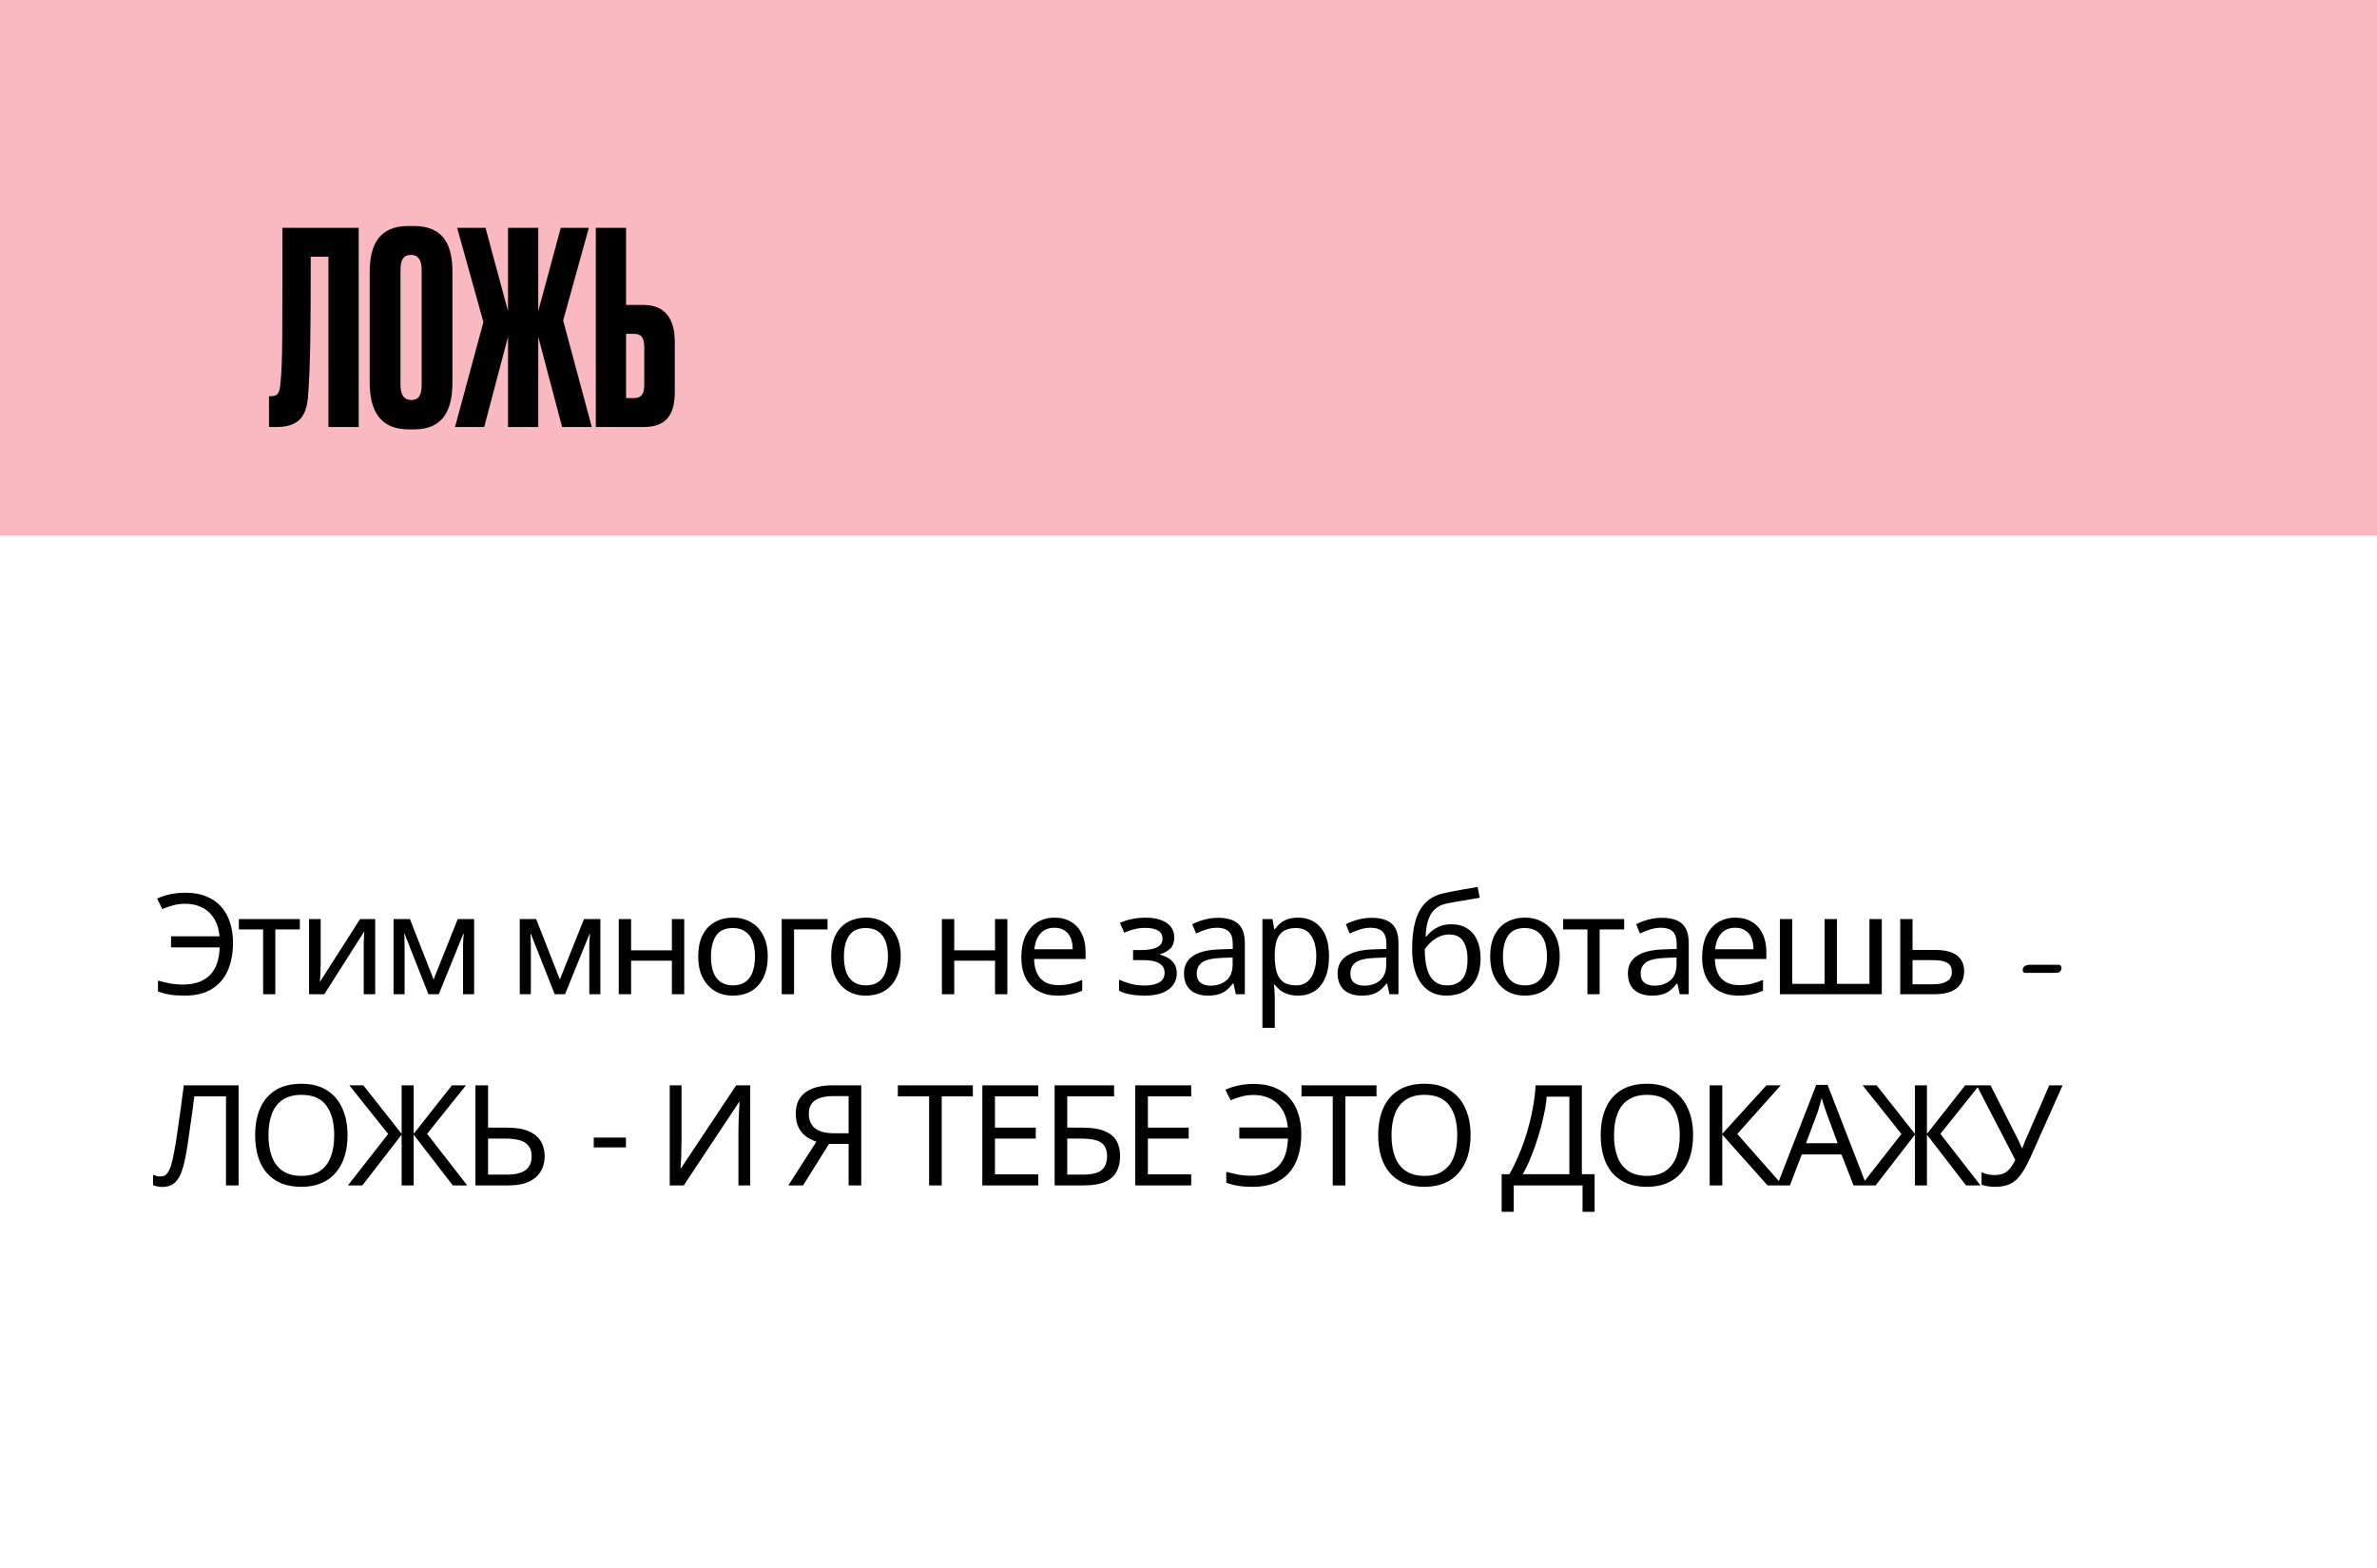 <?xml version="1.0" encoding="UTF-8"?> <svg xmlns="http://www.w3.org/2000/svg" width="373" height="246" viewBox="0 0 373 246" fill="none"> <rect width="373" height="246" fill="white"></rect> <rect width="373" height="84" fill="#FAB8C1"></rect> <path d="M29.104 141.81C28.371 141.81 27.703 141.898 27.102 142.074C26.501 142.235 25.958 142.426 25.474 142.646L24.66 140.996C25.261 140.703 25.951 140.475 26.728 140.314C27.505 140.153 28.305 140.072 29.126 140.072C30.387 140.072 31.48 140.27 32.404 140.666C33.343 141.047 34.12 141.59 34.736 142.294C35.352 142.998 35.807 143.827 36.1 144.78C36.408 145.719 36.562 146.753 36.562 147.882C36.562 149.598 36.283 151.079 35.726 152.326C35.169 153.573 34.325 154.533 33.196 155.208C32.081 155.883 30.673 156.22 28.972 156.22C28.063 156.22 27.293 156.169 26.662 156.066C26.031 155.963 25.408 155.802 24.792 155.582V153.866C25.408 154.027 26.031 154.174 26.662 154.306C27.293 154.423 27.96 154.482 28.664 154.482C29.617 154.482 30.446 154.357 31.15 154.108C31.869 153.844 32.47 153.47 32.954 152.986C33.438 152.487 33.805 151.879 34.054 151.16C34.303 150.427 34.443 149.591 34.472 148.652H26.838V146.914H34.45C34.377 146.107 34.201 145.389 33.922 144.758C33.643 144.127 33.269 143.592 32.8 143.152C32.345 142.712 31.803 142.382 31.172 142.162C30.556 141.927 29.867 141.81 29.104 141.81ZM47.052 145.836H43.202V156H41.288V145.836H37.482V144.208H47.052V145.836ZM50.321 151.402C50.321 151.534 50.313 151.725 50.299 151.974C50.299 152.209 50.291 152.465 50.277 152.744C50.262 153.008 50.247 153.265 50.233 153.514C50.218 153.749 50.203 153.939 50.189 154.086L56.503 144.208H58.879V156H57.075V149.048C57.075 148.813 57.075 148.505 57.075 148.124C57.089 147.743 57.104 147.369 57.119 147.002C57.133 146.621 57.148 146.335 57.163 146.144L50.893 156H48.495V144.208H50.321V151.402ZM74.401 144.208V156H72.663V148.476C72.663 148.168 72.671 147.845 72.686 147.508C72.715 147.171 72.744 146.841 72.773 146.518H72.707L68.858 156H67.23L63.489 146.518H63.423C63.453 146.841 63.468 147.171 63.468 147.508C63.482 147.845 63.489 148.19 63.489 148.542V156H61.752V144.208H64.326L68.043 153.69L71.828 144.208H74.401ZM94.212 144.208V156H92.474V148.476C92.474 148.168 92.481 147.845 92.496 147.508C92.525 147.171 92.555 146.841 92.584 146.518H92.518L88.668 156H87.04L83.3 146.518H83.234C83.263 146.841 83.278 147.171 83.278 147.508C83.293 147.845 83.3 148.19 83.3 148.542V156H81.562V144.208H84.136L87.854 153.69L91.638 144.208H94.212ZM99.032 144.208V149.114H105.434V144.208H107.37V156H105.434V150.742H99.032V156H97.096V144.208H99.032ZM120.476 150.082C120.476 151.065 120.344 151.937 120.08 152.7C119.83 153.448 119.464 154.086 118.98 154.614C118.51 155.142 117.931 155.545 117.242 155.824C116.567 156.088 115.812 156.22 114.976 156.22C114.198 156.22 113.48 156.088 112.82 155.824C112.16 155.545 111.588 155.142 111.104 154.614C110.62 154.086 110.238 153.448 109.96 152.7C109.696 151.937 109.564 151.065 109.564 150.082C109.564 148.777 109.784 147.677 110.224 146.782C110.664 145.873 111.294 145.183 112.116 144.714C112.937 144.23 113.912 143.988 115.042 143.988C116.112 143.988 117.051 144.23 117.858 144.714C118.679 145.183 119.317 145.873 119.772 146.782C120.241 147.677 120.476 148.777 120.476 150.082ZM111.566 150.082C111.566 151.006 111.683 151.813 111.918 152.502C112.167 153.177 112.548 153.697 113.062 154.064C113.575 154.431 114.228 154.614 115.02 154.614C115.812 154.614 116.464 154.431 116.978 154.064C117.491 153.697 117.865 153.177 118.1 152.502C118.349 151.813 118.474 151.006 118.474 150.082C118.474 149.143 118.349 148.344 118.1 147.684C117.85 147.024 117.469 146.518 116.956 146.166C116.457 145.799 115.804 145.616 114.998 145.616C113.795 145.616 112.922 146.012 112.38 146.804C111.837 147.596 111.566 148.689 111.566 150.082ZM129.858 144.208V145.836H124.6V156H122.664V144.208H129.858ZM141.339 150.082C141.339 151.065 141.207 151.937 140.943 152.7C140.693 153.448 140.327 154.086 139.843 154.614C139.373 155.142 138.794 155.545 138.105 155.824C137.43 156.088 136.675 156.22 135.839 156.22C135.061 156.22 134.343 156.088 133.683 155.824C133.023 155.545 132.451 155.142 131.967 154.614C131.483 154.086 131.101 153.448 130.823 152.7C130.559 151.937 130.427 151.065 130.427 150.082C130.427 148.777 130.647 147.677 131.087 146.782C131.527 145.873 132.157 145.183 132.979 144.714C133.8 144.23 134.775 143.988 135.905 143.988C136.975 143.988 137.914 144.23 138.721 144.714C139.542 145.183 140.18 145.873 140.635 146.782C141.104 147.677 141.339 148.777 141.339 150.082ZM132.429 150.082C132.429 151.006 132.546 151.813 132.781 152.502C133.03 153.177 133.411 153.697 133.925 154.064C134.438 154.431 135.091 154.614 135.883 154.614C136.675 154.614 137.327 154.431 137.841 154.064C138.354 153.697 138.728 153.177 138.963 152.502C139.212 151.813 139.337 151.006 139.337 150.082C139.337 149.143 139.212 148.344 138.963 147.684C138.713 147.024 138.332 146.518 137.819 146.166C137.32 145.799 136.667 145.616 135.861 145.616C134.658 145.616 133.785 146.012 133.243 146.804C132.7 147.596 132.429 148.689 132.429 150.082ZM149.739 144.208V149.114H156.141V144.208H158.077V156H156.141V150.742H149.739V156H147.803V144.208H149.739ZM165.485 143.988C166.497 143.988 167.362 144.208 168.081 144.648C168.814 145.088 169.372 145.711 169.753 146.518C170.149 147.31 170.347 148.241 170.347 149.312V150.478H162.273C162.302 151.813 162.64 152.832 163.285 153.536C163.945 154.225 164.862 154.57 166.035 154.57C166.783 154.57 167.443 154.504 168.015 154.372C168.602 154.225 169.203 154.02 169.819 153.756V155.45C169.218 155.714 168.624 155.905 168.037 156.022C167.45 156.154 166.754 156.22 165.947 156.22C164.832 156.22 163.842 155.993 162.977 155.538C162.126 155.083 161.459 154.409 160.975 153.514C160.506 152.605 160.271 151.497 160.271 150.192C160.271 148.901 160.484 147.794 160.909 146.87C161.349 145.946 161.958 145.235 162.735 144.736C163.527 144.237 164.444 143.988 165.485 143.988ZM165.463 145.572C164.539 145.572 163.806 145.873 163.263 146.474C162.735 147.061 162.42 147.882 162.317 148.938H168.323C168.323 148.263 168.22 147.677 168.015 147.178C167.81 146.679 167.494 146.291 167.069 146.012C166.658 145.719 166.123 145.572 165.463 145.572ZM179.847 143.988C180.742 143.988 181.519 144.113 182.179 144.362C182.839 144.597 183.353 144.949 183.719 145.418C184.086 145.873 184.269 146.43 184.269 147.09C184.269 147.809 184.071 148.381 183.675 148.806C183.279 149.217 182.737 149.517 182.047 149.708V149.796C182.517 149.928 182.949 150.111 183.345 150.346C183.741 150.581 184.057 150.889 184.291 151.27C184.541 151.651 184.665 152.143 184.665 152.744C184.665 153.389 184.482 153.976 184.115 154.504C183.763 155.032 183.213 155.45 182.465 155.758C181.732 156.066 180.786 156.22 179.627 156.22C179.07 156.22 178.535 156.191 178.021 156.132C177.523 156.073 177.068 155.985 176.657 155.868C176.261 155.751 175.909 155.611 175.601 155.45V153.712C176.1 153.947 176.687 154.159 177.361 154.35C178.051 154.541 178.799 154.636 179.605 154.636C180.192 154.636 180.72 154.57 181.189 154.438C181.673 154.306 182.055 154.101 182.333 153.822C182.612 153.529 182.751 153.133 182.751 152.634C182.751 152.179 182.627 151.813 182.377 151.534C182.128 151.241 181.754 151.021 181.255 150.874C180.771 150.727 180.148 150.654 179.385 150.654H177.801V149.07H179.077C180.089 149.07 180.896 148.938 181.497 148.674C182.113 148.395 182.421 147.926 182.421 147.266C182.421 146.709 182.187 146.291 181.717 146.012C181.263 145.733 180.603 145.594 179.737 145.594C179.092 145.594 178.52 145.66 178.021 145.792C177.537 145.909 177.002 146.093 176.415 146.342L175.733 144.802C176.364 144.523 177.024 144.318 177.713 144.186C178.403 144.054 179.114 143.988 179.847 143.988ZM191.116 144.01C192.554 144.01 193.617 144.325 194.306 144.956C194.996 145.587 195.34 146.591 195.34 147.97V156H193.932L193.558 154.328H193.47C193.133 154.753 192.781 155.113 192.414 155.406C192.062 155.685 191.652 155.89 191.182 156.022C190.728 156.154 190.17 156.22 189.51 156.22C188.806 156.22 188.168 156.095 187.596 155.846C187.039 155.597 186.599 155.215 186.276 154.702C185.954 154.174 185.792 153.514 185.792 152.722C185.792 151.549 186.254 150.647 187.178 150.016C188.102 149.371 189.525 149.019 191.446 148.96L193.448 148.894V148.19C193.448 147.207 193.236 146.525 192.81 146.144C192.385 145.763 191.784 145.572 191.006 145.572C190.39 145.572 189.804 145.667 189.246 145.858C188.689 146.034 188.168 146.239 187.684 146.474L187.09 145.022C187.604 144.743 188.212 144.509 188.916 144.318C189.62 144.113 190.354 144.01 191.116 144.01ZM191.688 150.302C190.222 150.361 189.202 150.595 188.63 151.006C188.073 151.417 187.794 151.996 187.794 152.744C187.794 153.404 187.992 153.888 188.388 154.196C188.799 154.504 189.32 154.658 189.95 154.658C190.948 154.658 191.776 154.387 192.436 153.844C193.096 153.287 193.426 152.436 193.426 151.292V150.236L191.688 150.302ZM203.712 143.988C205.164 143.988 206.33 144.494 207.21 145.506C208.105 146.518 208.552 148.043 208.552 150.082C208.552 151.417 208.347 152.546 207.936 153.47C207.54 154.379 206.976 155.069 206.242 155.538C205.524 155.993 204.673 156.22 203.69 156.22C203.089 156.22 202.554 156.139 202.084 155.978C201.615 155.817 201.212 155.611 200.874 155.362C200.552 155.098 200.273 154.812 200.038 154.504H199.906C199.936 154.753 199.965 155.069 199.994 155.45C200.024 155.831 200.038 156.161 200.038 156.44V161.28H198.102V144.208H199.686L199.95 145.814H200.038C200.273 145.477 200.552 145.169 200.874 144.89C201.212 144.611 201.608 144.391 202.062 144.23C202.532 144.069 203.082 143.988 203.712 143.988ZM203.36 145.616C202.568 145.616 201.93 145.77 201.446 146.078C200.962 146.371 200.61 146.819 200.39 147.42C200.17 148.021 200.053 148.784 200.038 149.708V150.082C200.038 151.05 200.141 151.871 200.346 152.546C200.552 153.221 200.896 153.734 201.38 154.086C201.879 154.438 202.554 154.614 203.404 154.614C204.123 154.614 204.71 154.416 205.164 154.02C205.634 153.624 205.978 153.089 206.198 152.414C206.433 151.725 206.55 150.94 206.55 150.06C206.55 148.711 206.286 147.633 205.758 146.826C205.245 146.019 204.446 145.616 203.36 145.616ZM215.224 144.01C216.661 144.01 217.724 144.325 218.414 144.956C219.103 145.587 219.448 146.591 219.448 147.97V156H218.04L217.666 154.328H217.578C217.24 154.753 216.888 155.113 216.522 155.406C216.17 155.685 215.759 155.89 215.29 156.022C214.835 156.154 214.278 156.22 213.618 156.22C212.914 156.22 212.276 156.095 211.704 155.846C211.146 155.597 210.706 155.215 210.384 154.702C210.061 154.174 209.9 153.514 209.9 152.722C209.9 151.549 210.362 150.647 211.286 150.016C212.21 149.371 213.632 149.019 215.554 148.96L217.556 148.894V148.19C217.556 147.207 217.343 146.525 216.918 146.144C216.492 145.763 215.891 145.572 215.114 145.572C214.498 145.572 213.911 145.667 213.354 145.858C212.796 146.034 212.276 146.239 211.792 146.474L211.198 145.022C211.711 144.743 212.32 144.509 213.024 144.318C213.728 144.113 214.461 144.01 215.224 144.01ZM215.796 150.302C214.329 150.361 213.31 150.595 212.738 151.006C212.18 151.417 211.902 151.996 211.902 152.744C211.902 153.404 212.1 153.888 212.496 154.196C212.906 154.504 213.427 154.658 214.058 154.658C215.055 154.658 215.884 154.387 216.544 153.844C217.204 153.287 217.534 152.436 217.534 151.292V150.236L215.796 150.302ZM221.594 148.916C221.594 147.2 221.762 145.741 222.1 144.538C222.452 143.321 222.987 142.353 223.706 141.634C224.439 140.901 225.378 140.409 226.522 140.16C227.475 139.955 228.406 139.771 229.316 139.61C230.225 139.449 231.076 139.302 231.868 139.17L232.198 140.864C231.816 140.923 231.391 140.996 230.922 141.084C230.452 141.157 229.976 141.238 229.492 141.326C229.008 141.399 228.538 141.48 228.084 141.568C227.644 141.641 227.255 141.715 226.918 141.788C226.434 141.891 226.001 142.067 225.62 142.316C225.238 142.551 224.908 142.873 224.63 143.284C224.366 143.695 224.153 144.201 223.992 144.802C223.83 145.403 223.735 146.115 223.706 146.936H223.838C224.043 146.657 224.322 146.371 224.674 146.078C225.04 145.785 225.473 145.535 225.972 145.33C226.485 145.125 227.064 145.022 227.71 145.022C228.736 145.022 229.587 145.249 230.262 145.704C230.951 146.144 231.464 146.76 231.802 147.552C232.154 148.344 232.33 149.268 232.33 150.324C232.33 151.629 232.102 152.722 231.648 153.602C231.193 154.482 230.562 155.142 229.756 155.582C228.949 156.007 228.01 156.22 226.94 156.22C226.133 156.22 225.4 156.066 224.74 155.758C224.08 155.435 223.515 154.966 223.046 154.35C222.576 153.734 222.217 152.971 221.968 152.062C221.718 151.153 221.594 150.104 221.594 148.916ZM227.094 154.614C227.739 154.614 228.296 154.482 228.766 154.218C229.25 153.954 229.624 153.521 229.888 152.92C230.152 152.319 230.284 151.519 230.284 150.522C230.284 149.319 230.056 148.373 229.602 147.684C229.162 146.98 228.428 146.628 227.402 146.628C226.756 146.628 226.17 146.775 225.642 147.068C225.114 147.347 224.674 147.669 224.322 148.036C223.97 148.403 223.72 148.711 223.574 148.96C223.574 149.679 223.625 150.375 223.728 151.05C223.83 151.725 224.006 152.333 224.256 152.876C224.52 153.404 224.879 153.829 225.334 154.152C225.803 154.46 226.39 154.614 227.094 154.614ZM244.752 150.082C244.752 151.065 244.62 151.937 244.356 152.7C244.106 153.448 243.74 154.086 243.256 154.614C242.786 155.142 242.207 155.545 241.518 155.824C240.843 156.088 240.088 156.22 239.252 156.22C238.474 156.22 237.756 156.088 237.096 155.824C236.436 155.545 235.864 155.142 235.38 154.614C234.896 154.086 234.514 153.448 234.236 152.7C233.972 151.937 233.84 151.065 233.84 150.082C233.84 148.777 234.06 147.677 234.5 146.782C234.94 145.873 235.57 145.183 236.392 144.714C237.213 144.23 238.188 143.988 239.318 143.988C240.388 143.988 241.327 144.23 242.134 144.714C242.955 145.183 243.593 145.873 244.048 146.782C244.517 147.677 244.752 148.777 244.752 150.082ZM235.842 150.082C235.842 151.006 235.959 151.813 236.194 152.502C236.443 153.177 236.824 153.697 237.338 154.064C237.851 154.431 238.504 154.614 239.296 154.614C240.088 154.614 240.74 154.431 241.254 154.064C241.767 153.697 242.141 153.177 242.376 152.502C242.625 151.813 242.75 151.006 242.75 150.082C242.75 149.143 242.625 148.344 242.376 147.684C242.126 147.024 241.745 146.518 241.232 146.166C240.733 145.799 240.08 145.616 239.274 145.616C238.071 145.616 237.198 146.012 236.656 146.804C236.113 147.596 235.842 148.689 235.842 150.082ZM254.865 145.836H251.015V156H249.101V145.836H245.295V144.208H254.865V145.836ZM260.774 144.01C262.211 144.01 263.275 144.325 263.964 144.956C264.653 145.587 264.998 146.591 264.998 147.97V156H263.59L263.216 154.328H263.128C262.791 154.753 262.439 155.113 262.072 155.406C261.72 155.685 261.309 155.89 260.84 156.022C260.385 156.154 259.828 156.22 259.168 156.22C258.464 156.22 257.826 156.095 257.254 155.846C256.697 155.597 256.257 155.215 255.934 154.702C255.611 154.174 255.45 153.514 255.45 152.722C255.45 151.549 255.912 150.647 256.836 150.016C257.76 149.371 259.183 149.019 261.104 148.96L263.106 148.894V148.19C263.106 147.207 262.893 146.525 262.468 146.144C262.043 145.763 261.441 145.572 260.664 145.572C260.048 145.572 259.461 145.667 258.904 145.858C258.347 146.034 257.826 146.239 257.342 146.474L256.748 145.022C257.261 144.743 257.87 144.509 258.574 144.318C259.278 144.113 260.011 144.01 260.774 144.01ZM261.346 150.302C259.879 150.361 258.86 150.595 258.288 151.006C257.731 151.417 257.452 151.996 257.452 152.744C257.452 153.404 257.65 153.888 258.046 154.196C258.457 154.504 258.977 154.658 259.608 154.658C260.605 154.658 261.434 154.387 262.094 153.844C262.754 153.287 263.084 152.436 263.084 151.292V150.236L261.346 150.302ZM272.314 143.988C273.326 143.988 274.191 144.208 274.91 144.648C275.643 145.088 276.201 145.711 276.582 146.518C276.978 147.31 277.176 148.241 277.176 149.312V150.478H269.102C269.131 151.813 269.469 152.832 270.114 153.536C270.774 154.225 271.691 154.57 272.864 154.57C273.612 154.57 274.272 154.504 274.844 154.372C275.431 154.225 276.032 154.02 276.648 153.756V155.45C276.047 155.714 275.453 155.905 274.866 156.022C274.279 156.154 273.583 156.22 272.776 156.22C271.661 156.22 270.671 155.993 269.806 155.538C268.955 155.083 268.288 154.409 267.804 153.514C267.335 152.605 267.1 151.497 267.1 150.192C267.1 148.901 267.313 147.794 267.738 146.87C268.178 145.946 268.787 145.235 269.564 144.736C270.356 144.237 271.273 143.988 272.314 143.988ZM272.292 145.572C271.368 145.572 270.635 145.873 270.092 146.474C269.564 147.061 269.249 147.882 269.146 148.938H275.152C275.152 148.263 275.049 147.677 274.844 147.178C274.639 146.679 274.323 146.291 273.898 146.012C273.487 145.719 272.952 145.572 272.292 145.572ZM295.292 144.208V156H279.298V144.208H281.234V154.372H286.316V144.208H288.252V154.372H293.356V144.208H295.292ZM303.618 149.048C304.644 149.048 305.495 149.173 306.17 149.422C306.844 149.671 307.35 150.045 307.688 150.544C308.04 151.028 308.216 151.644 308.216 152.392C308.216 153.125 308.047 153.763 307.71 154.306C307.387 154.849 306.881 155.267 306.192 155.56C305.502 155.853 304.615 156 303.53 156H298.184V144.208H300.12V149.048H303.618ZM306.28 152.502C306.28 151.783 306.023 151.299 305.51 151.05C305.011 150.786 304.307 150.654 303.398 150.654H300.12V154.438H303.442C304.263 154.438 304.938 154.291 305.466 153.998C306.008 153.705 306.28 153.206 306.28 152.502ZM323.096 151.381C323.217 151.381 323.314 151.435 323.386 151.542C323.457 151.642 323.493 151.76 323.493 151.896C323.493 152.076 323.425 152.247 323.289 152.412C323.153 152.57 322.927 152.648 322.612 152.648H317.767C317.646 152.648 317.553 152.605 317.488 152.52C317.431 152.434 317.402 152.33 317.402 152.208C317.402 152.115 317.42 152.022 317.456 151.929C317.499 151.828 317.56 151.739 317.639 151.66C317.724 151.581 317.832 151.517 317.961 151.467C318.09 151.41 318.247 151.381 318.433 151.381H323.096ZM37.442 186H35.462V172.03H30.49C30.387 172.837 30.277 173.687 30.16 174.582C30.043 175.462 29.918 176.335 29.786 177.2C29.669 178.065 29.551 178.879 29.434 179.642C29.317 180.405 29.199 181.072 29.082 181.644C28.891 182.627 28.657 183.463 28.378 184.152C28.099 184.841 27.725 185.362 27.256 185.714C26.801 186.066 26.2 186.242 25.452 186.242C25.203 186.242 24.946 186.213 24.682 186.154C24.433 186.11 24.213 186.051 24.022 185.978V184.328C24.183 184.401 24.367 184.467 24.572 184.526C24.777 184.57 24.997 184.592 25.232 184.592C25.672 184.592 26.017 184.416 26.266 184.064C26.53 183.697 26.735 183.25 26.882 182.722C27.029 182.179 27.153 181.644 27.256 181.116C27.344 180.691 27.447 180.126 27.564 179.422C27.681 178.703 27.806 177.867 27.938 176.914C28.085 175.961 28.231 174.927 28.378 173.812C28.539 172.683 28.693 171.509 28.84 170.292H37.442V186ZM54.536 178.124C54.536 179.341 54.382 180.449 54.074 181.446C53.766 182.429 53.304 183.279 52.688 183.998C52.087 184.717 51.331 185.267 50.422 185.648C49.528 186.029 48.486 186.22 47.298 186.22C46.066 186.22 44.995 186.029 44.086 185.648C43.177 185.252 42.422 184.702 41.82 183.998C41.219 183.279 40.772 182.421 40.478 181.424C40.185 180.427 40.038 179.319 40.038 178.102C40.038 176.489 40.302 175.081 40.83 173.878C41.358 172.675 42.157 171.737 43.228 171.062C44.313 170.387 45.678 170.05 47.32 170.05C48.889 170.05 50.209 170.387 51.28 171.062C52.351 171.722 53.157 172.661 53.7 173.878C54.258 175.081 54.536 176.496 54.536 178.124ZM42.128 178.124C42.128 179.444 42.312 180.581 42.678 181.534C43.045 182.487 43.609 183.221 44.372 183.734C45.15 184.247 46.125 184.504 47.298 184.504C48.486 184.504 49.454 184.247 50.202 183.734C50.965 183.221 51.529 182.487 51.896 181.534C52.263 180.581 52.446 179.444 52.446 178.124C52.446 176.144 52.035 174.597 51.214 173.482C50.393 172.353 49.095 171.788 47.32 171.788C46.132 171.788 45.15 172.045 44.372 172.558C43.609 173.057 43.045 173.783 42.678 174.736C42.312 175.675 42.128 176.804 42.128 178.124ZM60.91 177.926L54.816 170.292H57.016L63.022 177.904V170.292H64.914V177.904L70.92 170.292H73.12L67.026 177.904L73.318 186H71.052L64.914 178.036V186H63.022V178.036L56.862 186H54.596L60.91 177.926ZM74.605 186V170.292H76.585V176.936H79.533C81 176.936 82.166 177.134 83.031 177.53C83.897 177.926 84.52 178.461 84.901 179.136C85.283 179.811 85.473 180.566 85.473 181.402C85.473 182.326 85.261 183.133 84.835 183.822C84.425 184.511 83.801 185.047 82.965 185.428C82.129 185.809 81.066 186 79.775 186H74.605ZM79.577 184.306C80.853 184.306 81.814 184.071 82.459 183.602C83.105 183.118 83.427 182.385 83.427 181.402C83.427 180.727 83.266 180.192 82.943 179.796C82.635 179.385 82.173 179.092 81.557 178.916C80.956 178.74 80.201 178.652 79.291 178.652H76.585V184.306H79.577ZM93.173 178.491H98.222V180.038H93.173V178.491ZM105.096 170.292H106.944V178.916C106.944 179.283 106.936 179.686 106.922 180.126C106.922 180.551 106.914 180.977 106.9 181.402C106.885 181.827 106.863 182.209 106.834 182.546C106.819 182.869 106.804 183.118 106.79 183.294H106.878L115.524 170.292H117.724V186H115.876V177.464C115.876 177.068 115.883 176.643 115.898 176.188C115.912 175.719 115.927 175.271 115.942 174.846C115.971 174.406 115.993 174.017 116.008 173.68C116.022 173.343 116.037 173.093 116.052 172.932H115.964L107.296 186H105.096V170.292ZM130.087 179.488L126.017 186H123.707L128.107 179.136C127.549 178.945 127.021 178.681 126.523 178.344C126.039 178.007 125.643 177.545 125.335 176.958C125.027 176.371 124.873 175.616 124.873 174.692C124.873 173.269 125.364 172.184 126.347 171.436C127.329 170.673 128.796 170.292 130.747 170.292H135.147V186H133.167V179.488H130.087ZM130.791 171.986C129.955 171.986 129.251 172.081 128.679 172.272C128.107 172.463 127.667 172.763 127.359 173.174C127.065 173.585 126.919 174.12 126.919 174.78C126.919 175.748 127.241 176.496 127.887 177.024C128.532 177.552 129.529 177.816 130.879 177.816H133.167V171.986H130.791ZM147.776 186H145.796V172.03H140.89V170.292H152.66V172.03H147.776V186ZM162.926 186H154.148V170.292H162.926V172.03H156.128V176.936H162.53V178.652H156.128V184.262H162.926V186ZM165.493 186V170.292H174.821V172.03H167.473V176.936H169.805C171.374 176.936 172.591 177.134 173.457 177.53C174.322 177.911 174.923 178.439 175.261 179.114C175.598 179.774 175.767 180.537 175.767 181.402C175.767 182.355 175.576 183.177 175.195 183.866C174.828 184.555 174.227 185.083 173.391 185.45C172.555 185.817 171.455 186 170.091 186H165.493ZM169.893 184.306C171.301 184.306 172.291 184.071 172.863 183.602C173.435 183.118 173.721 182.385 173.721 181.402C173.721 180.727 173.581 180.192 173.303 179.796C173.039 179.385 172.599 179.092 171.983 178.916C171.381 178.74 170.575 178.652 169.563 178.652H167.473V184.306H169.893ZM186.926 186H178.148V170.292H186.926V172.03H180.128V176.936H186.53V178.652H180.128V184.262H186.926V186ZM196.739 171.81C196.006 171.81 195.338 171.898 194.737 172.074C194.136 172.235 193.593 172.426 193.109 172.646L192.295 170.996C192.896 170.703 193.586 170.475 194.363 170.314C195.14 170.153 195.94 170.072 196.761 170.072C198.022 170.072 199.115 170.27 200.039 170.666C200.978 171.047 201.755 171.59 202.371 172.294C202.987 172.998 203.442 173.827 203.735 174.78C204.043 175.719 204.197 176.753 204.197 177.882C204.197 179.598 203.918 181.079 203.361 182.326C202.804 183.573 201.96 184.533 200.831 185.208C199.716 185.883 198.308 186.22 196.607 186.22C195.698 186.22 194.928 186.169 194.297 186.066C193.666 185.963 193.043 185.802 192.427 185.582V183.866C193.043 184.027 193.666 184.174 194.297 184.306C194.928 184.423 195.595 184.482 196.299 184.482C197.252 184.482 198.081 184.357 198.785 184.108C199.504 183.844 200.105 183.47 200.589 182.986C201.073 182.487 201.44 181.879 201.689 181.16C201.938 180.427 202.078 179.591 202.107 178.652H194.473V176.914H202.085C202.012 176.107 201.836 175.389 201.557 174.758C201.278 174.127 200.904 173.592 200.435 173.152C199.98 172.712 199.438 172.382 198.807 172.162C198.191 171.927 197.502 171.81 196.739 171.81ZM211.117 186H209.137V172.03H204.231V170.292H216.001V172.03H211.117V186ZM230.766 178.124C230.766 179.341 230.612 180.449 230.304 181.446C229.996 182.429 229.534 183.279 228.918 183.998C228.316 184.717 227.561 185.267 226.652 185.648C225.757 186.029 224.716 186.22 223.528 186.22C222.296 186.22 221.225 186.029 220.316 185.648C219.406 185.252 218.651 184.702 218.05 183.998C217.448 183.279 217.001 182.421 216.708 181.424C216.414 180.427 216.268 179.319 216.268 178.102C216.268 176.489 216.532 175.081 217.06 173.878C217.588 172.675 218.387 171.737 219.458 171.062C220.543 170.387 221.907 170.05 223.55 170.05C225.119 170.05 226.439 170.387 227.51 171.062C228.58 171.722 229.387 172.661 229.93 173.878C230.487 175.081 230.766 176.496 230.766 178.124ZM218.358 178.124C218.358 179.444 218.541 180.581 218.908 181.534C219.274 182.487 219.839 183.221 220.602 183.734C221.379 184.247 222.354 184.504 223.528 184.504C224.716 184.504 225.684 184.247 226.432 183.734C227.194 183.221 227.759 182.487 228.126 181.534C228.492 180.581 228.676 179.444 228.676 178.124C228.676 176.144 228.265 174.597 227.444 173.482C226.622 172.353 225.324 171.788 223.55 171.788C222.362 171.788 221.379 172.045 220.602 172.558C219.839 173.057 219.274 173.783 218.908 174.736C218.541 175.675 218.358 176.804 218.358 178.124ZM248.225 170.292V184.24H250.227V190.136H248.335V186H237.533V190.136H235.641V184.24H236.851C237.379 183.331 237.878 182.311 238.347 181.182C238.831 180.053 239.257 178.872 239.623 177.64C239.99 176.393 240.291 175.147 240.525 173.9C240.76 172.653 240.907 171.451 240.965 170.292H248.225ZM242.703 172.074C242.645 172.925 242.498 173.885 242.263 174.956C242.043 176.027 241.757 177.127 241.405 178.256C241.068 179.371 240.687 180.449 240.261 181.49C239.851 182.531 239.411 183.448 238.941 184.24H246.267V172.074H242.703ZM265.68 178.124C265.68 179.341 265.526 180.449 265.218 181.446C264.91 182.429 264.448 183.279 263.832 183.998C263.231 184.717 262.476 185.267 261.566 185.648C260.672 186.029 259.63 186.22 258.442 186.22C257.21 186.22 256.14 186.029 255.23 185.648C254.321 185.252 253.566 184.702 252.964 183.998C252.363 183.279 251.916 182.421 251.622 181.424C251.329 180.427 251.182 179.319 251.182 178.102C251.182 176.489 251.446 175.081 251.974 173.878C252.502 172.675 253.302 171.737 254.372 171.062C255.458 170.387 256.822 170.05 258.464 170.05C260.034 170.05 261.354 170.387 262.424 171.062C263.495 171.722 264.302 172.661 264.844 173.878C265.402 175.081 265.68 176.496 265.68 178.124ZM253.272 178.124C253.272 179.444 253.456 180.581 253.822 181.534C254.189 182.487 254.754 183.221 255.516 183.734C256.294 184.247 257.269 184.504 258.442 184.504C259.63 184.504 260.598 184.247 261.346 183.734C262.109 183.221 262.674 182.487 263.04 181.534C263.407 180.581 263.59 179.444 263.59 178.124C263.59 176.144 263.18 174.597 262.358 173.482C261.537 172.353 260.239 171.788 258.464 171.788C257.276 171.788 256.294 172.045 255.516 172.558C254.754 173.057 254.189 173.783 253.822 174.736C253.456 175.675 253.272 176.804 253.272 178.124ZM279.744 186H277.368L270.262 178.036V186H268.282V170.292H270.262V177.904L277.192 170.292H279.436L272.616 177.926L279.744 186ZM290.857 186L288.965 181.138H282.739L280.869 186H278.867L285.005 170.226H286.787L292.903 186H290.857ZM286.611 174.626C286.567 174.509 286.494 174.296 286.391 173.988C286.289 173.68 286.186 173.365 286.083 173.042C285.995 172.705 285.922 172.448 285.863 172.272C285.79 172.565 285.709 172.866 285.621 173.174C285.548 173.467 285.467 173.739 285.379 173.988C285.306 174.237 285.24 174.45 285.181 174.626L283.399 179.378H288.371L286.611 174.626ZM298.374 177.926L292.28 170.292H294.48L300.486 177.904V170.292H302.378V177.904L308.384 170.292H310.584L304.49 177.904L310.782 186H308.516L302.378 178.036V186H300.486V178.036L294.326 186H292.06L298.374 177.926ZM318.648 181.534C318.178 182.575 317.702 183.448 317.218 184.152C316.748 184.841 316.191 185.362 315.546 185.714C314.9 186.051 314.079 186.22 313.082 186.22C312.671 186.22 312.282 186.191 311.916 186.132C311.564 186.073 311.241 185.993 310.948 185.89V183.932C311.241 184.064 311.556 184.174 311.894 184.262C312.231 184.335 312.583 184.372 312.95 184.372C313.492 184.372 313.954 184.299 314.336 184.152C314.732 183.991 315.076 183.734 315.37 183.382C315.678 183.03 315.964 182.561 316.228 181.974L310.178 170.292H312.356L316.734 178.938C316.792 179.041 316.851 179.165 316.91 179.312C316.968 179.444 317.027 179.583 317.086 179.73C317.159 179.877 317.218 180.016 317.262 180.148H317.35C317.394 180.045 317.438 179.928 317.482 179.796C317.54 179.649 317.592 179.51 317.636 179.378C317.694 179.231 317.746 179.107 317.79 179.004L321.574 170.292H323.664L318.648 181.534Z" fill="black"></path> <path d="M51.534 67H56.28V35.752H44.31C44.31 52.174 44.352 56.878 44.016 60.07C43.89 61.54 43.68 62.17 42.546 62.17H42.21V67H43.386C46.914 67 48.132 65.278 48.342 62.086C48.72 57.55 48.762 50.41 48.762 40.288H51.534V67ZM70.994 42.598C70.994 38.314 69.524 35.458 64.904 35.458H64.106C59.612 35.458 58.016 38.272 58.016 42.64V60.028C58.016 64.396 59.612 67.378 64.148 67.378H64.946C69.524 67.378 70.994 64.396 70.994 60.028V42.598ZM66.164 60.364C66.164 61.708 65.87 62.758 64.568 62.758C63.224 62.758 62.846 61.708 62.846 60.364V42.388C62.846 40.75 63.308 39.994 64.526 39.994C65.618 39.994 66.164 40.792 66.164 42.388V60.364ZM79.718 67H84.464V52.846L88.202 67H92.864L88.37 50.284L92.402 35.752H87.992L84.464 48.814V35.752H79.718V48.814L76.19 35.752H71.738L75.854 50.536L71.402 67H75.98L79.718 52.846V67ZM98.241 47.848V35.752H93.495V67H101.013C104.373 67 105.885 65.278 105.885 61.54V53.602C105.885 49.906 104.247 47.848 101.013 47.848H98.241ZM98.241 62.464V52.384H99.459C100.929 52.384 101.097 53.35 101.097 54.652V60.322C101.097 61.54 100.845 62.464 99.459 62.464H98.241Z" fill="black"></path> </svg> 